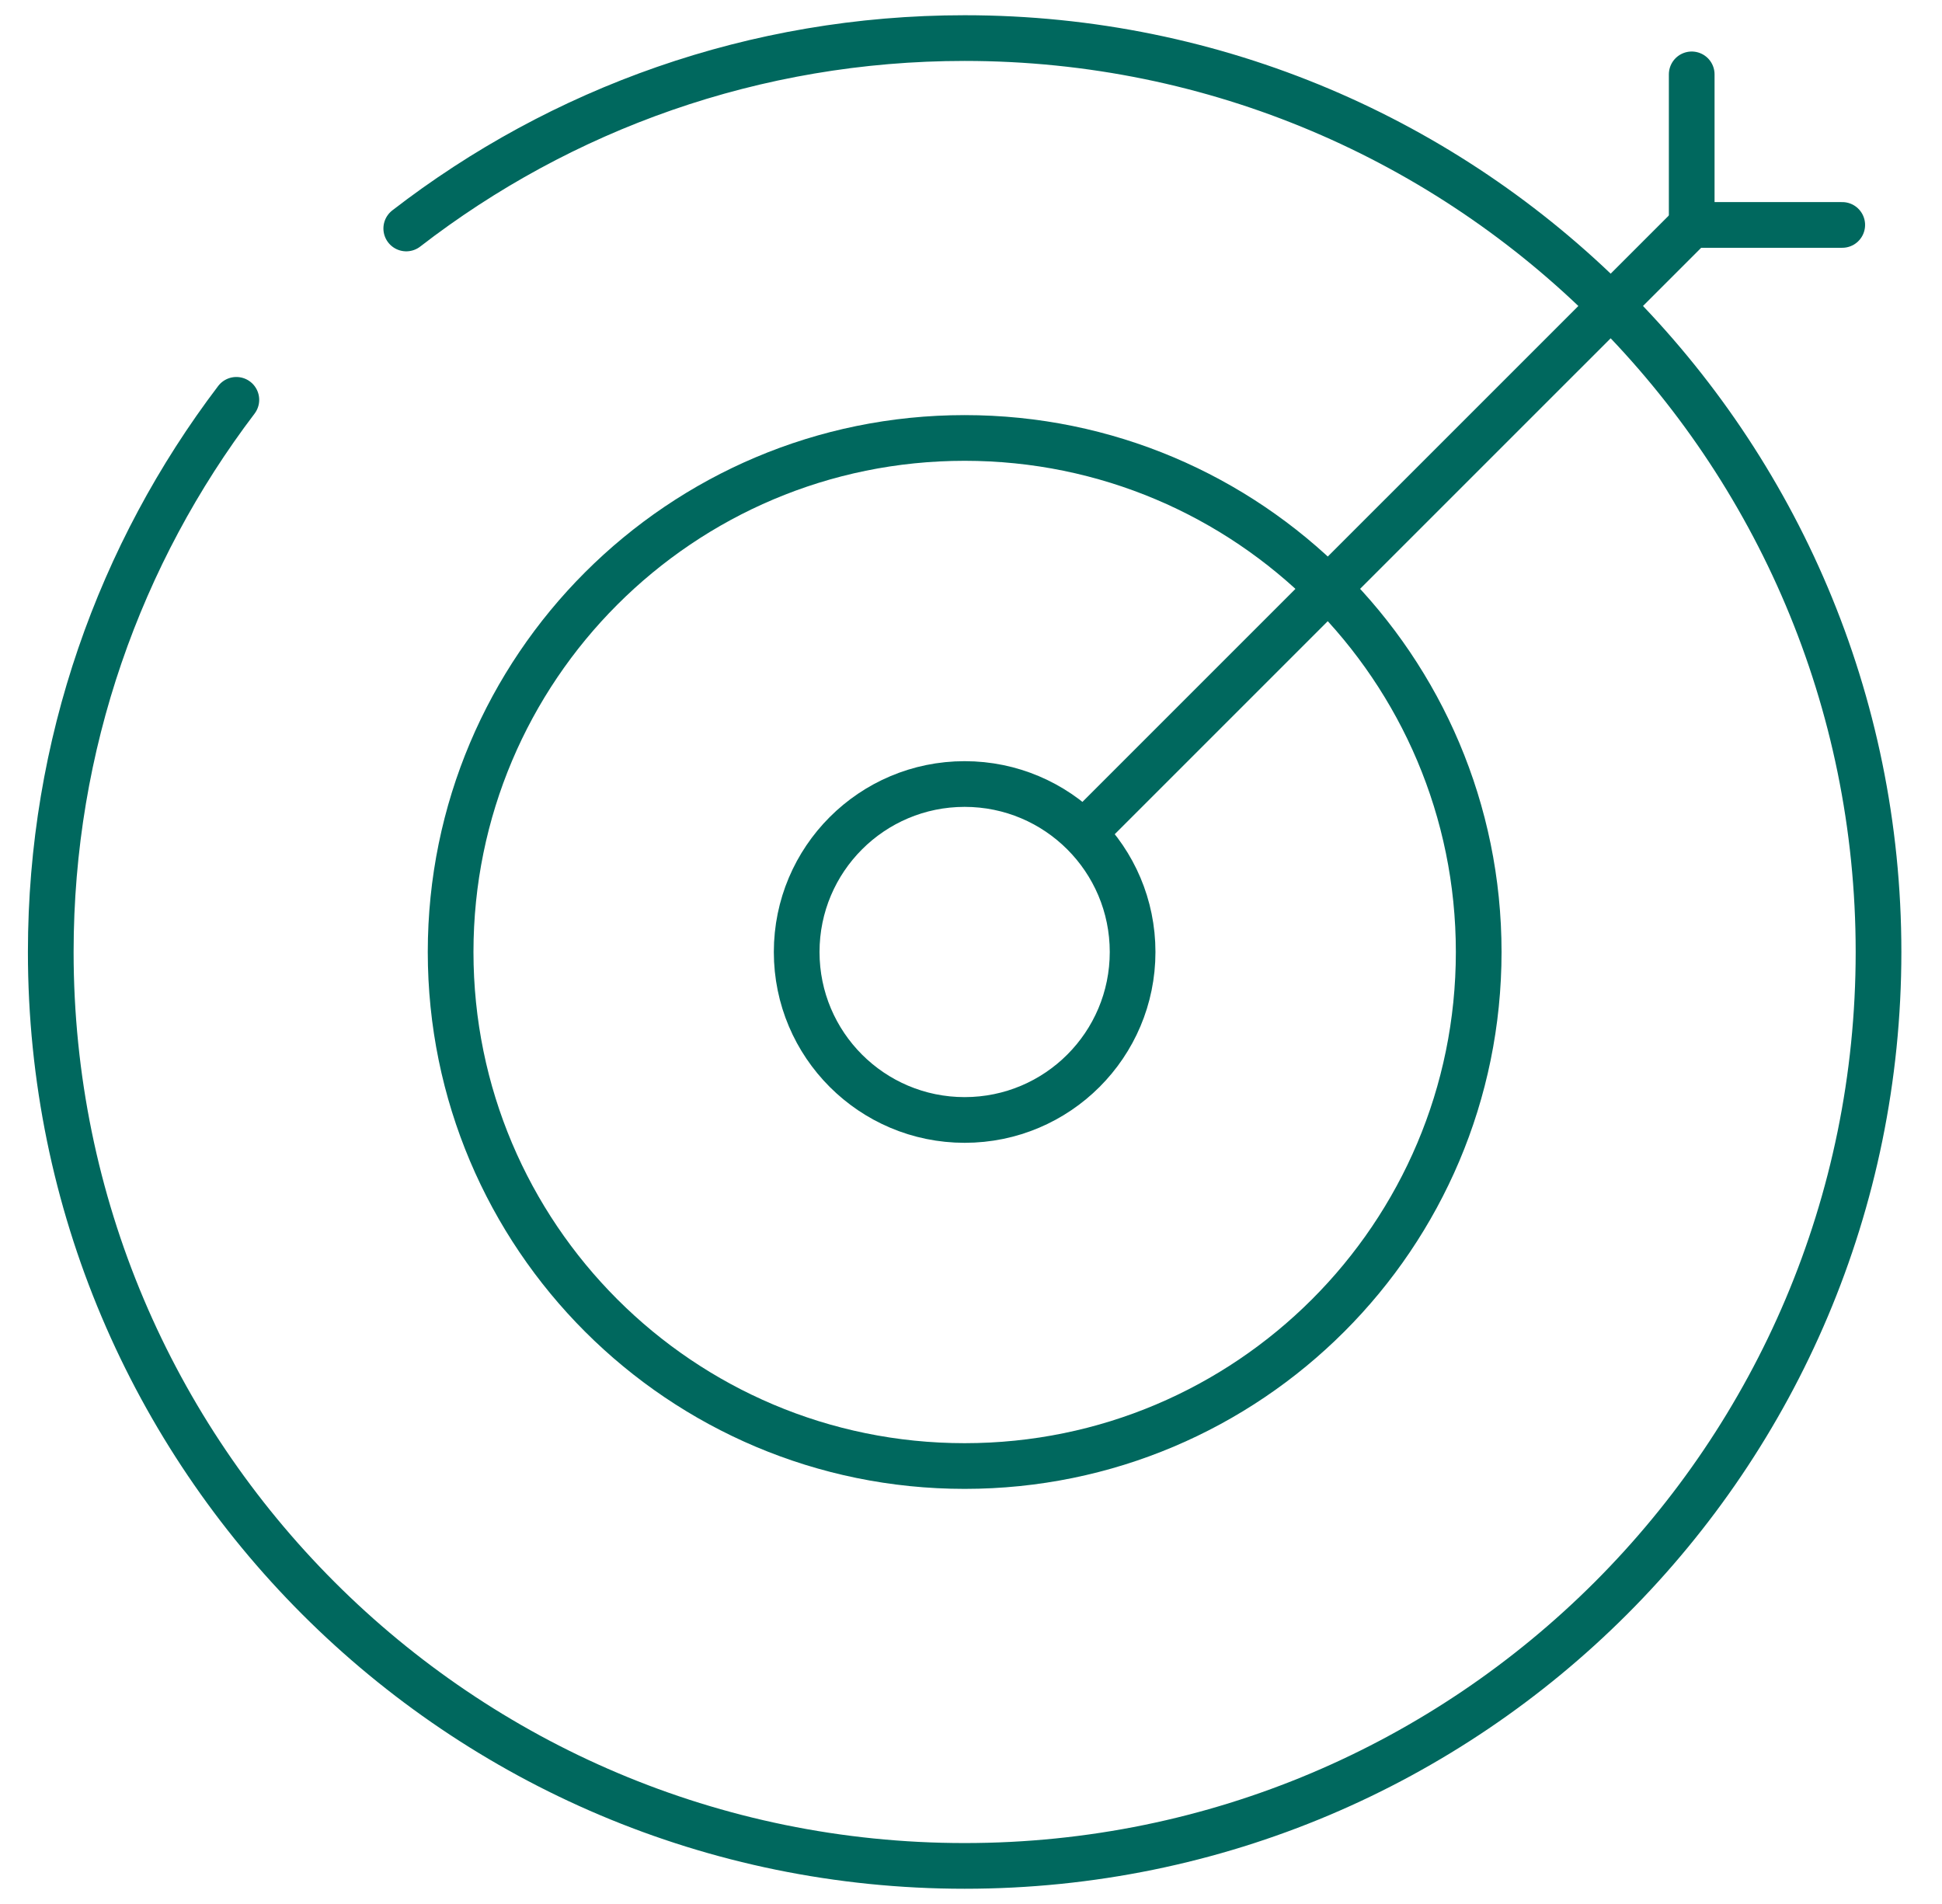 <?xml version="1.0" encoding="UTF-8"?> <svg xmlns="http://www.w3.org/2000/svg" width="51" height="50" viewBox="0 0 51 50" fill="none"><g clip-path="url(#clip0_5_2527)"><path d="M25.333 38.499C32.789 38.499 38.833 32.456 38.833 25C38.833 17.544 32.789 11.501 25.333 11.501C17.878 11.501 11.834 17.544 11.834 25C11.834 32.456 17.878 38.499 25.333 38.499Z" stroke="#00685E" stroke-width="1.2" stroke-miterlimit="10" stroke-linecap="round" stroke-linejoin="round"></path><path d="M25.333 29.411C27.77 29.411 29.744 27.436 29.744 25C29.744 22.564 27.77 20.589 25.333 20.589C22.897 20.589 20.922 22.564 20.922 25C20.922 27.436 22.897 29.411 25.333 29.411Z" stroke="#00685E" stroke-width="1.2" stroke-miterlimit="10" stroke-linecap="round" stroke-linejoin="round"></path><path d="M28.556 21.777L44.427 5.907" stroke="#00685E" stroke-width="1.2" stroke-miterlimit="10" stroke-linecap="round" stroke-linejoin="round"></path><path d="M48.38 5.907H44.427V1.953" stroke="#00685E" stroke-width="1.2" stroke-miterlimit="10" stroke-linecap="round" stroke-linejoin="round"></path><path d="M6.207 10.5C3.149 14.528 1.333 19.552 1.333 25C1.333 38.255 12.079 49 25.333 49C38.588 49 49.333 38.255 49.333 25C49.333 11.745 38.588 1 25.333 1C19.811 1 14.724 2.865 10.669 6" stroke="#00685E" stroke-width="1.2" stroke-linecap="round"></path></g><defs><clipPath id="clip0_5_2527"><rect width="50" height="50" fill="white" transform="translate(0.333)"></rect></clipPath></defs></svg> 